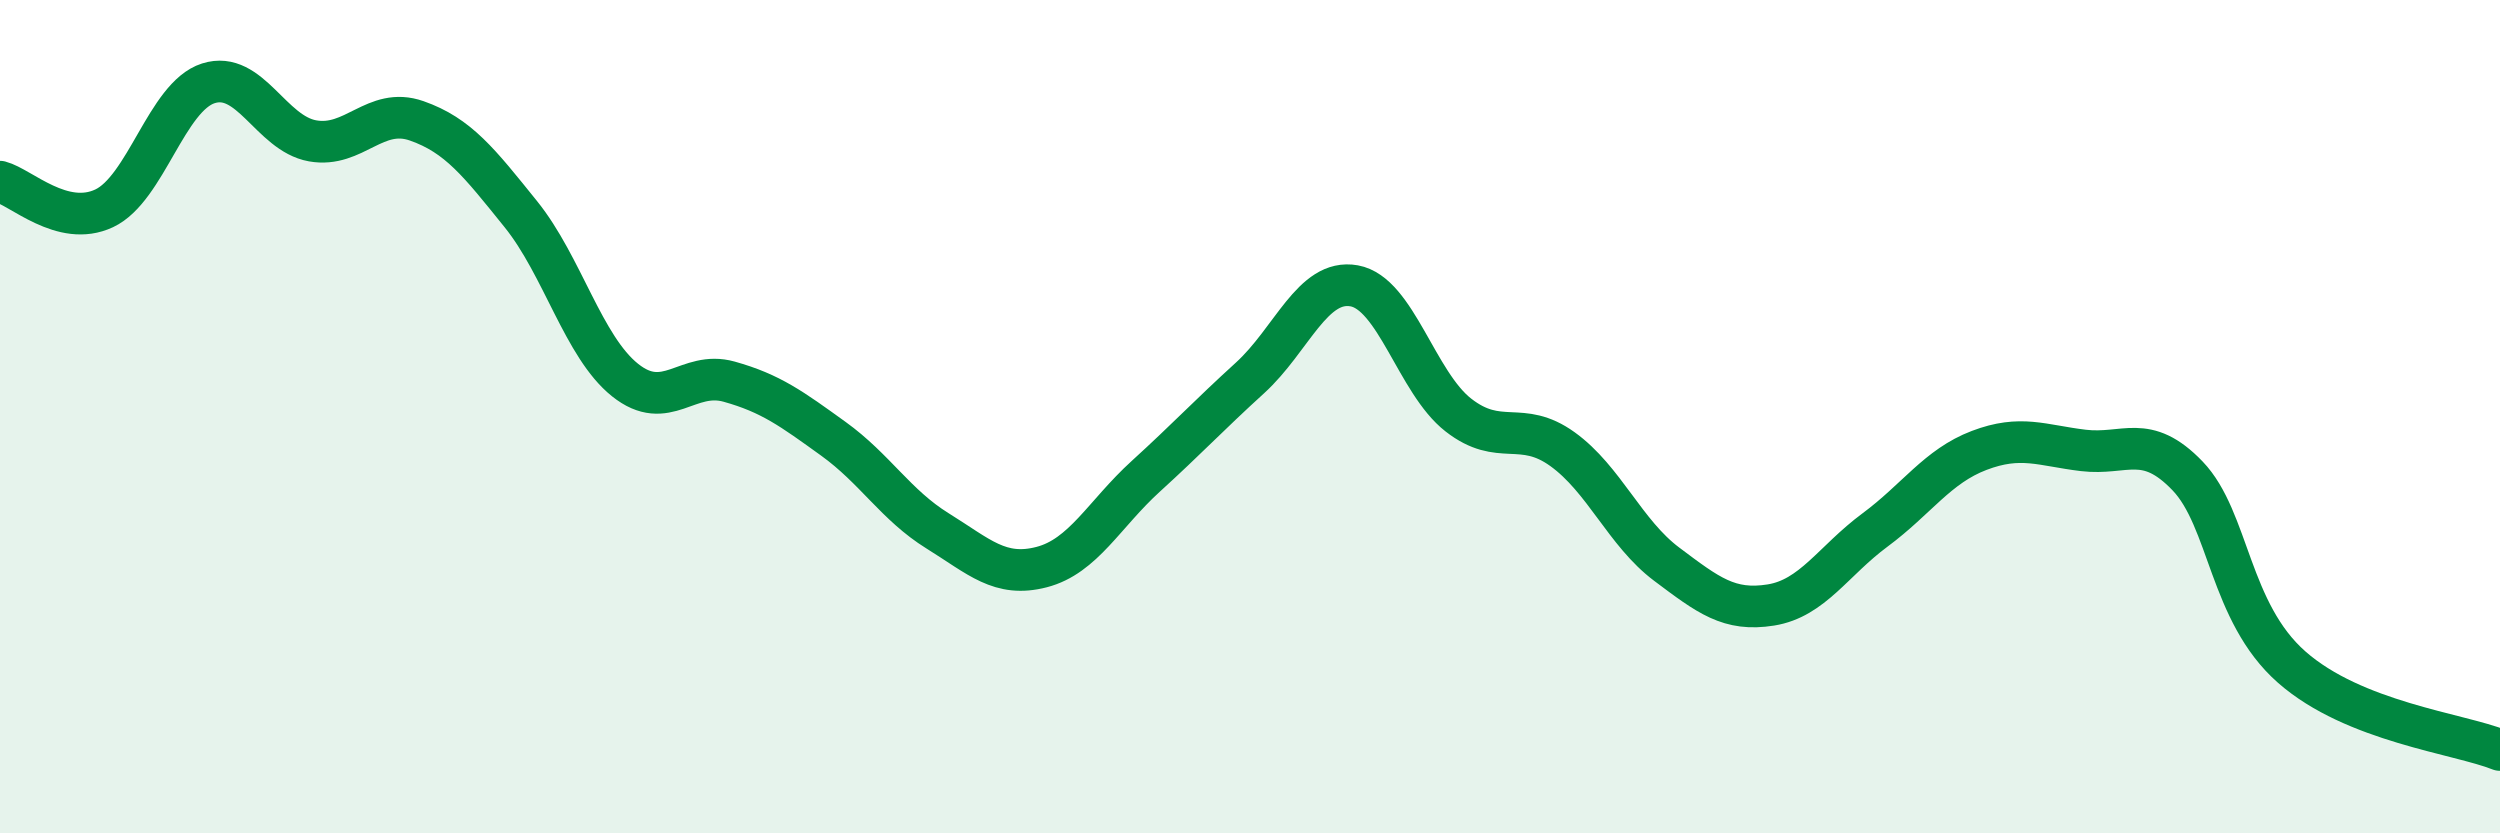 
    <svg width="60" height="20" viewBox="0 0 60 20" xmlns="http://www.w3.org/2000/svg">
      <path
        d="M 0,4.36 C 0.5,4.49 1.5,5.47 2.5,5 C 3.5,4.53 4,2.32 5,2 C 6,1.68 6.5,3.2 7.5,3.38 C 8.5,3.56 9,2.55 10,2.9 C 11,3.25 11.5,3.9 12.5,5.14 C 13.5,6.38 14,8.32 15,9.12 C 16,9.92 16.5,8.88 17.5,9.16 C 18.5,9.44 19,9.81 20,10.53 C 21,11.25 21.5,12.12 22.5,12.74 C 23.5,13.36 24,13.87 25,13.61 C 26,13.35 26.5,12.34 27.5,11.43 C 28.5,10.52 29,9.98 30,9.07 C 31,8.16 31.5,6.68 32.5,6.86 C 33.5,7.04 34,9.18 35,9.96 C 36,10.74 36.5,10.06 37.5,10.78 C 38.5,11.5 39,12.79 40,13.54 C 41,14.29 41.5,14.68 42.5,14.52 C 43.5,14.36 44,13.46 45,12.72 C 46,11.98 46.5,11.19 47.5,10.81 C 48.5,10.43 49,10.69 50,10.81 C 51,10.93 51.5,10.38 52.5,11.42 C 53.5,12.46 53.5,14.69 55,16.01 C 56.5,17.33 59,17.6 60,18L60 20L0 20Z"
        fill="#008740"
        opacity="0.1"
        stroke-linecap="round"
        stroke-linejoin="round"
      />
      <path
        d="M 0,4.36 C 0.5,4.49 1.5,5.47 2.5,5 C 3.5,4.53 4,2.32 5,2 C 6,1.68 6.5,3.2 7.5,3.38 C 8.5,3.56 9,2.55 10,2.9 C 11,3.25 11.5,3.9 12.5,5.14 C 13.5,6.38 14,8.32 15,9.12 C 16,9.92 16.5,8.88 17.5,9.16 C 18.5,9.44 19,9.81 20,10.53 C 21,11.25 21.5,12.12 22.5,12.74 C 23.5,13.36 24,13.87 25,13.61 C 26,13.35 26.5,12.34 27.5,11.43 C 28.5,10.52 29,9.98 30,9.07 C 31,8.16 31.5,6.68 32.5,6.86 C 33.5,7.04 34,9.18 35,9.96 C 36,10.74 36.5,10.06 37.5,10.78 C 38.5,11.5 39,12.79 40,13.54 C 41,14.29 41.5,14.68 42.5,14.52 C 43.5,14.36 44,13.46 45,12.72 C 46,11.98 46.5,11.19 47.5,10.81 C 48.5,10.43 49,10.69 50,10.81 C 51,10.93 51.5,10.38 52.5,11.42 C 53.5,12.46 53.5,14.69 55,16.01 C 56.5,17.33 59,17.6 60,18"
        stroke="#008740"
        stroke-width="1"
        fill="none"
        stroke-linecap="round"
        stroke-linejoin="round"
      />
    </svg>
  